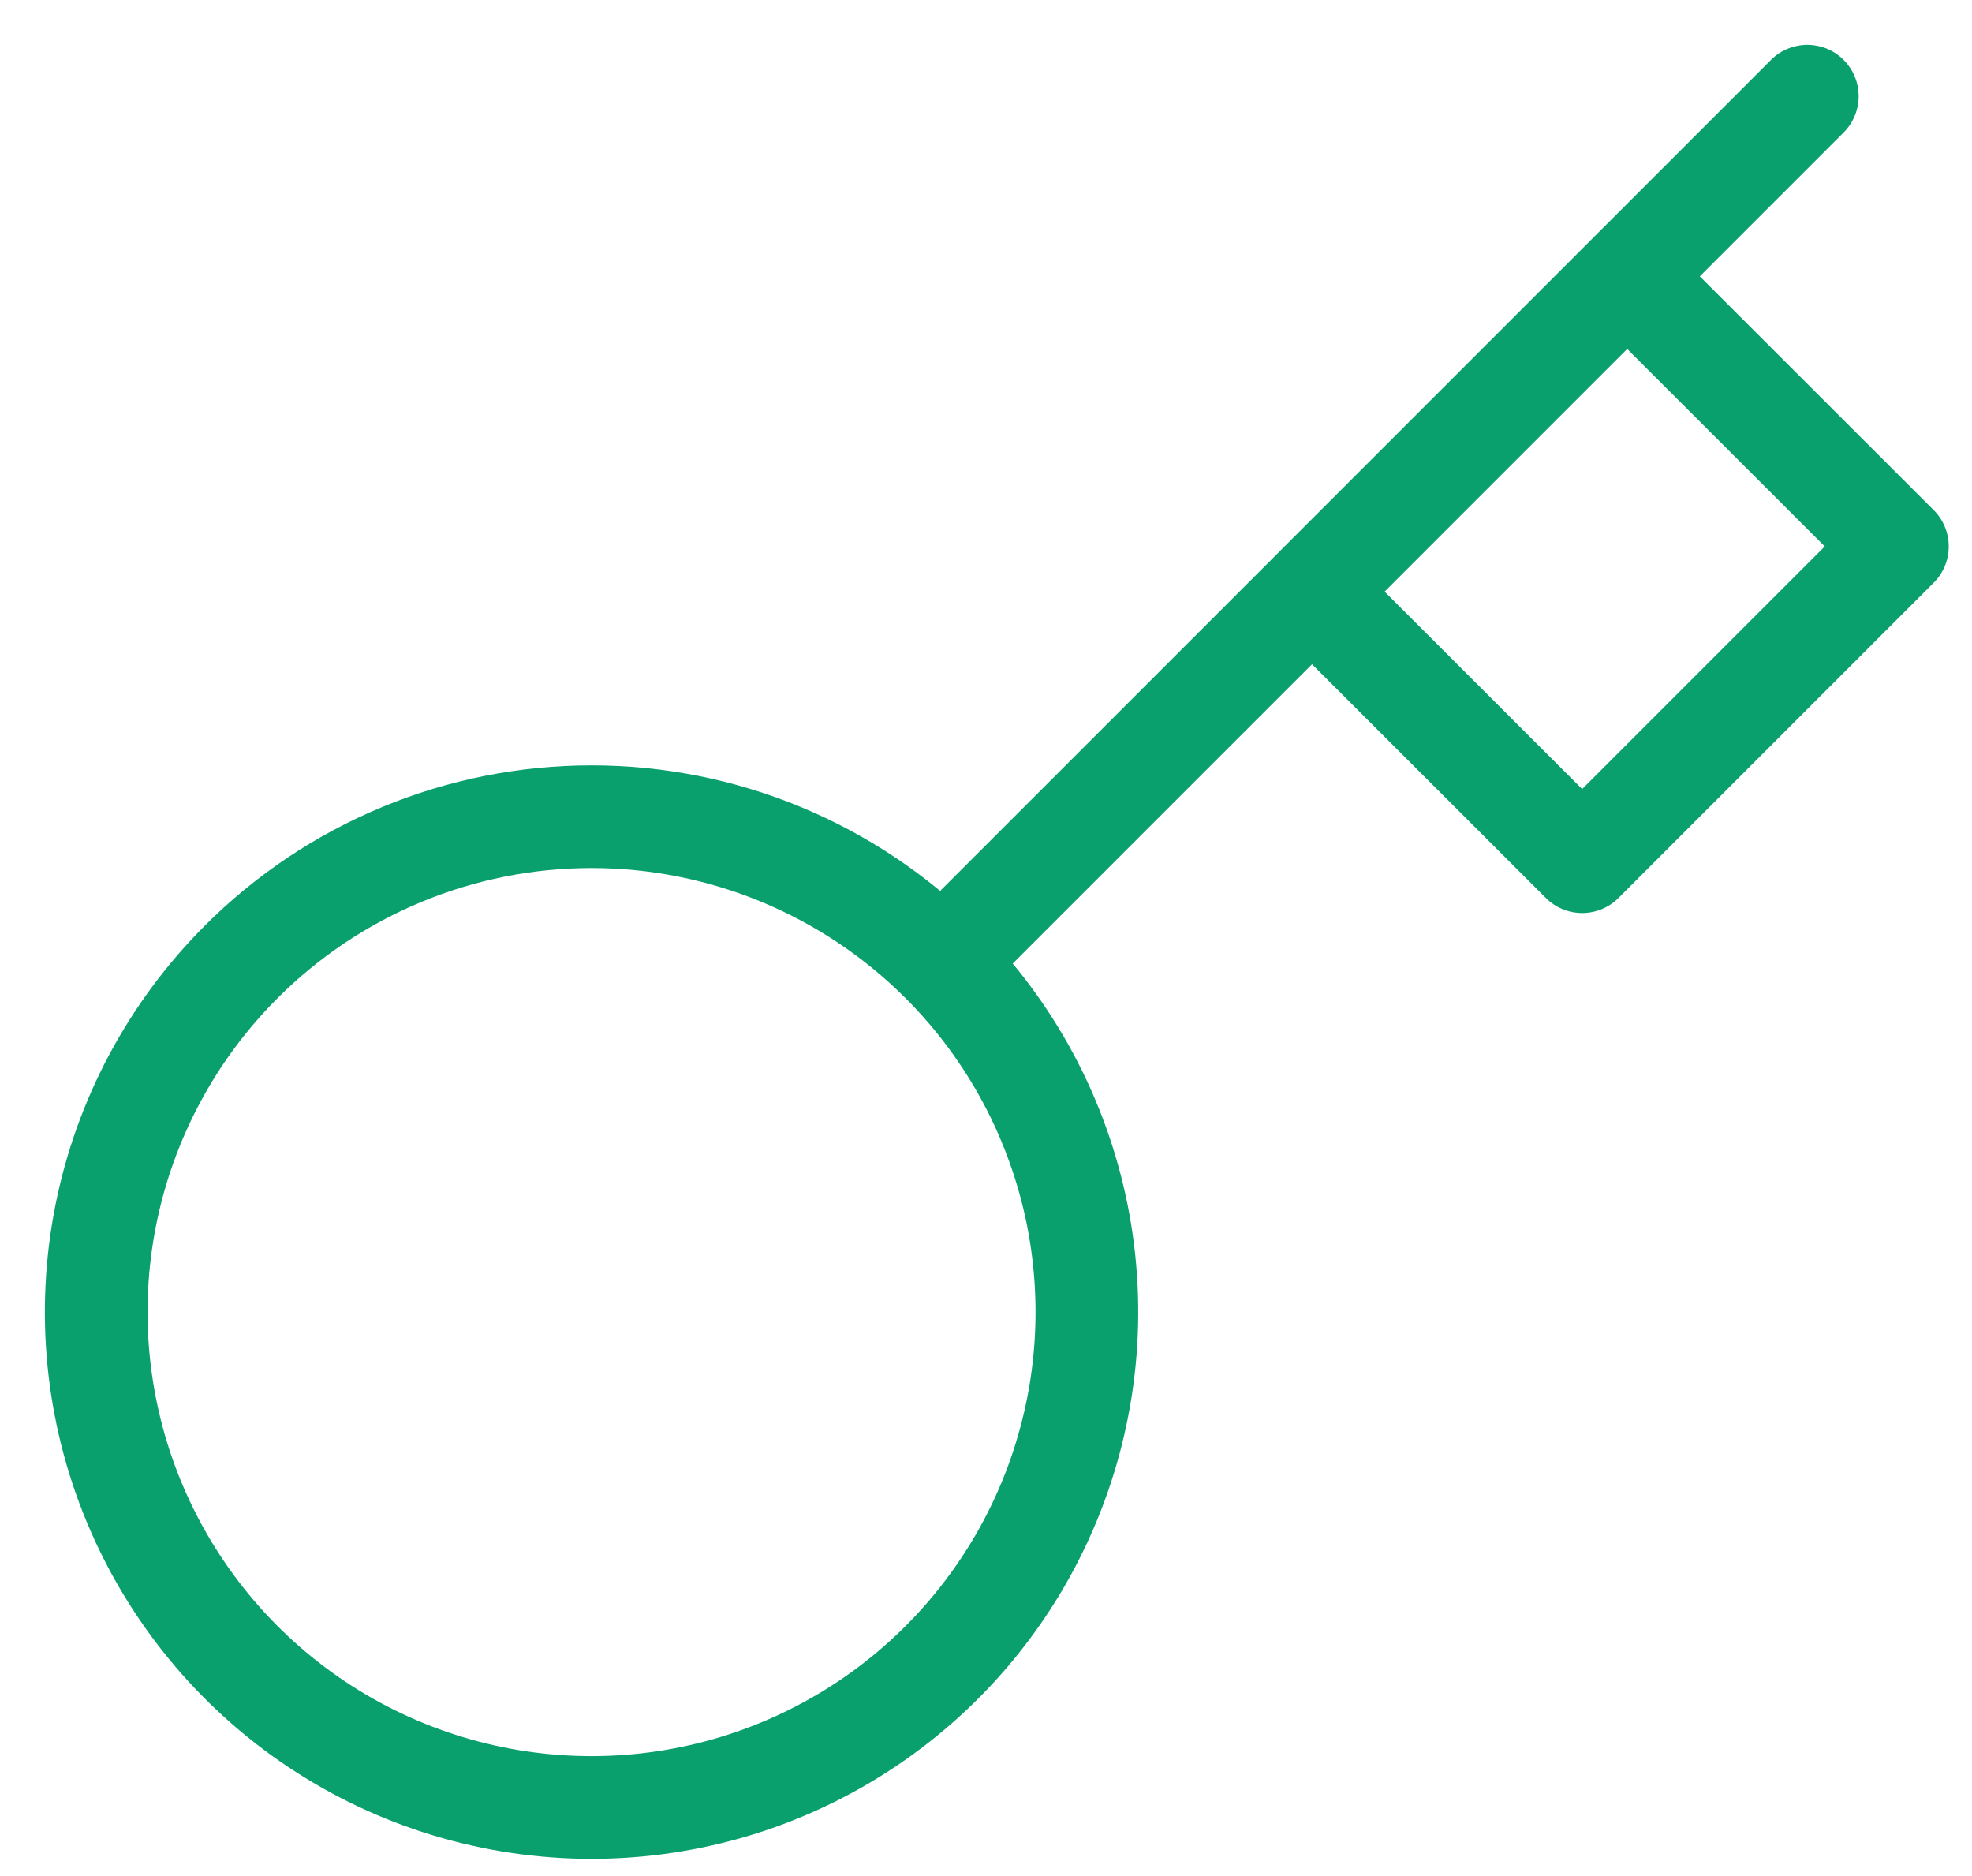 <svg width="41" height="39" viewBox="0 0 41 39" fill="none" xmlns="http://www.w3.org/2000/svg">
<path d="M27.277 12.299L33.831 5.745M37.576 2L33.831 5.745L37.576 2ZM19.582 19.995C21.022 21.435 22.002 23.27 22.4 25.268C22.797 27.266 22.593 29.336 21.813 31.218C21.034 33.1 19.714 34.708 18.02 35.84C16.327 36.971 14.335 37.575 12.299 37.575C10.262 37.575 8.271 36.971 6.577 35.84C4.884 34.708 3.564 33.1 2.784 31.218C2.005 29.336 1.801 27.266 2.198 25.268C2.595 23.27 3.576 21.435 5.016 19.995C5.972 19.038 7.108 18.28 8.357 17.762C9.607 17.244 10.946 16.978 12.299 16.978C13.651 16.978 14.991 17.244 16.24 17.762C17.49 18.28 18.625 19.038 19.582 19.995V19.995ZM19.582 19.995L27.278 12.299L19.582 19.995ZM27.278 12.299L32.895 17.913L39.449 11.359L33.831 5.745L27.278 12.299Z" stroke="#0AA06E" stroke-width="2.135" stroke-linecap="round" stroke-linejoin="round"/>
</svg>

